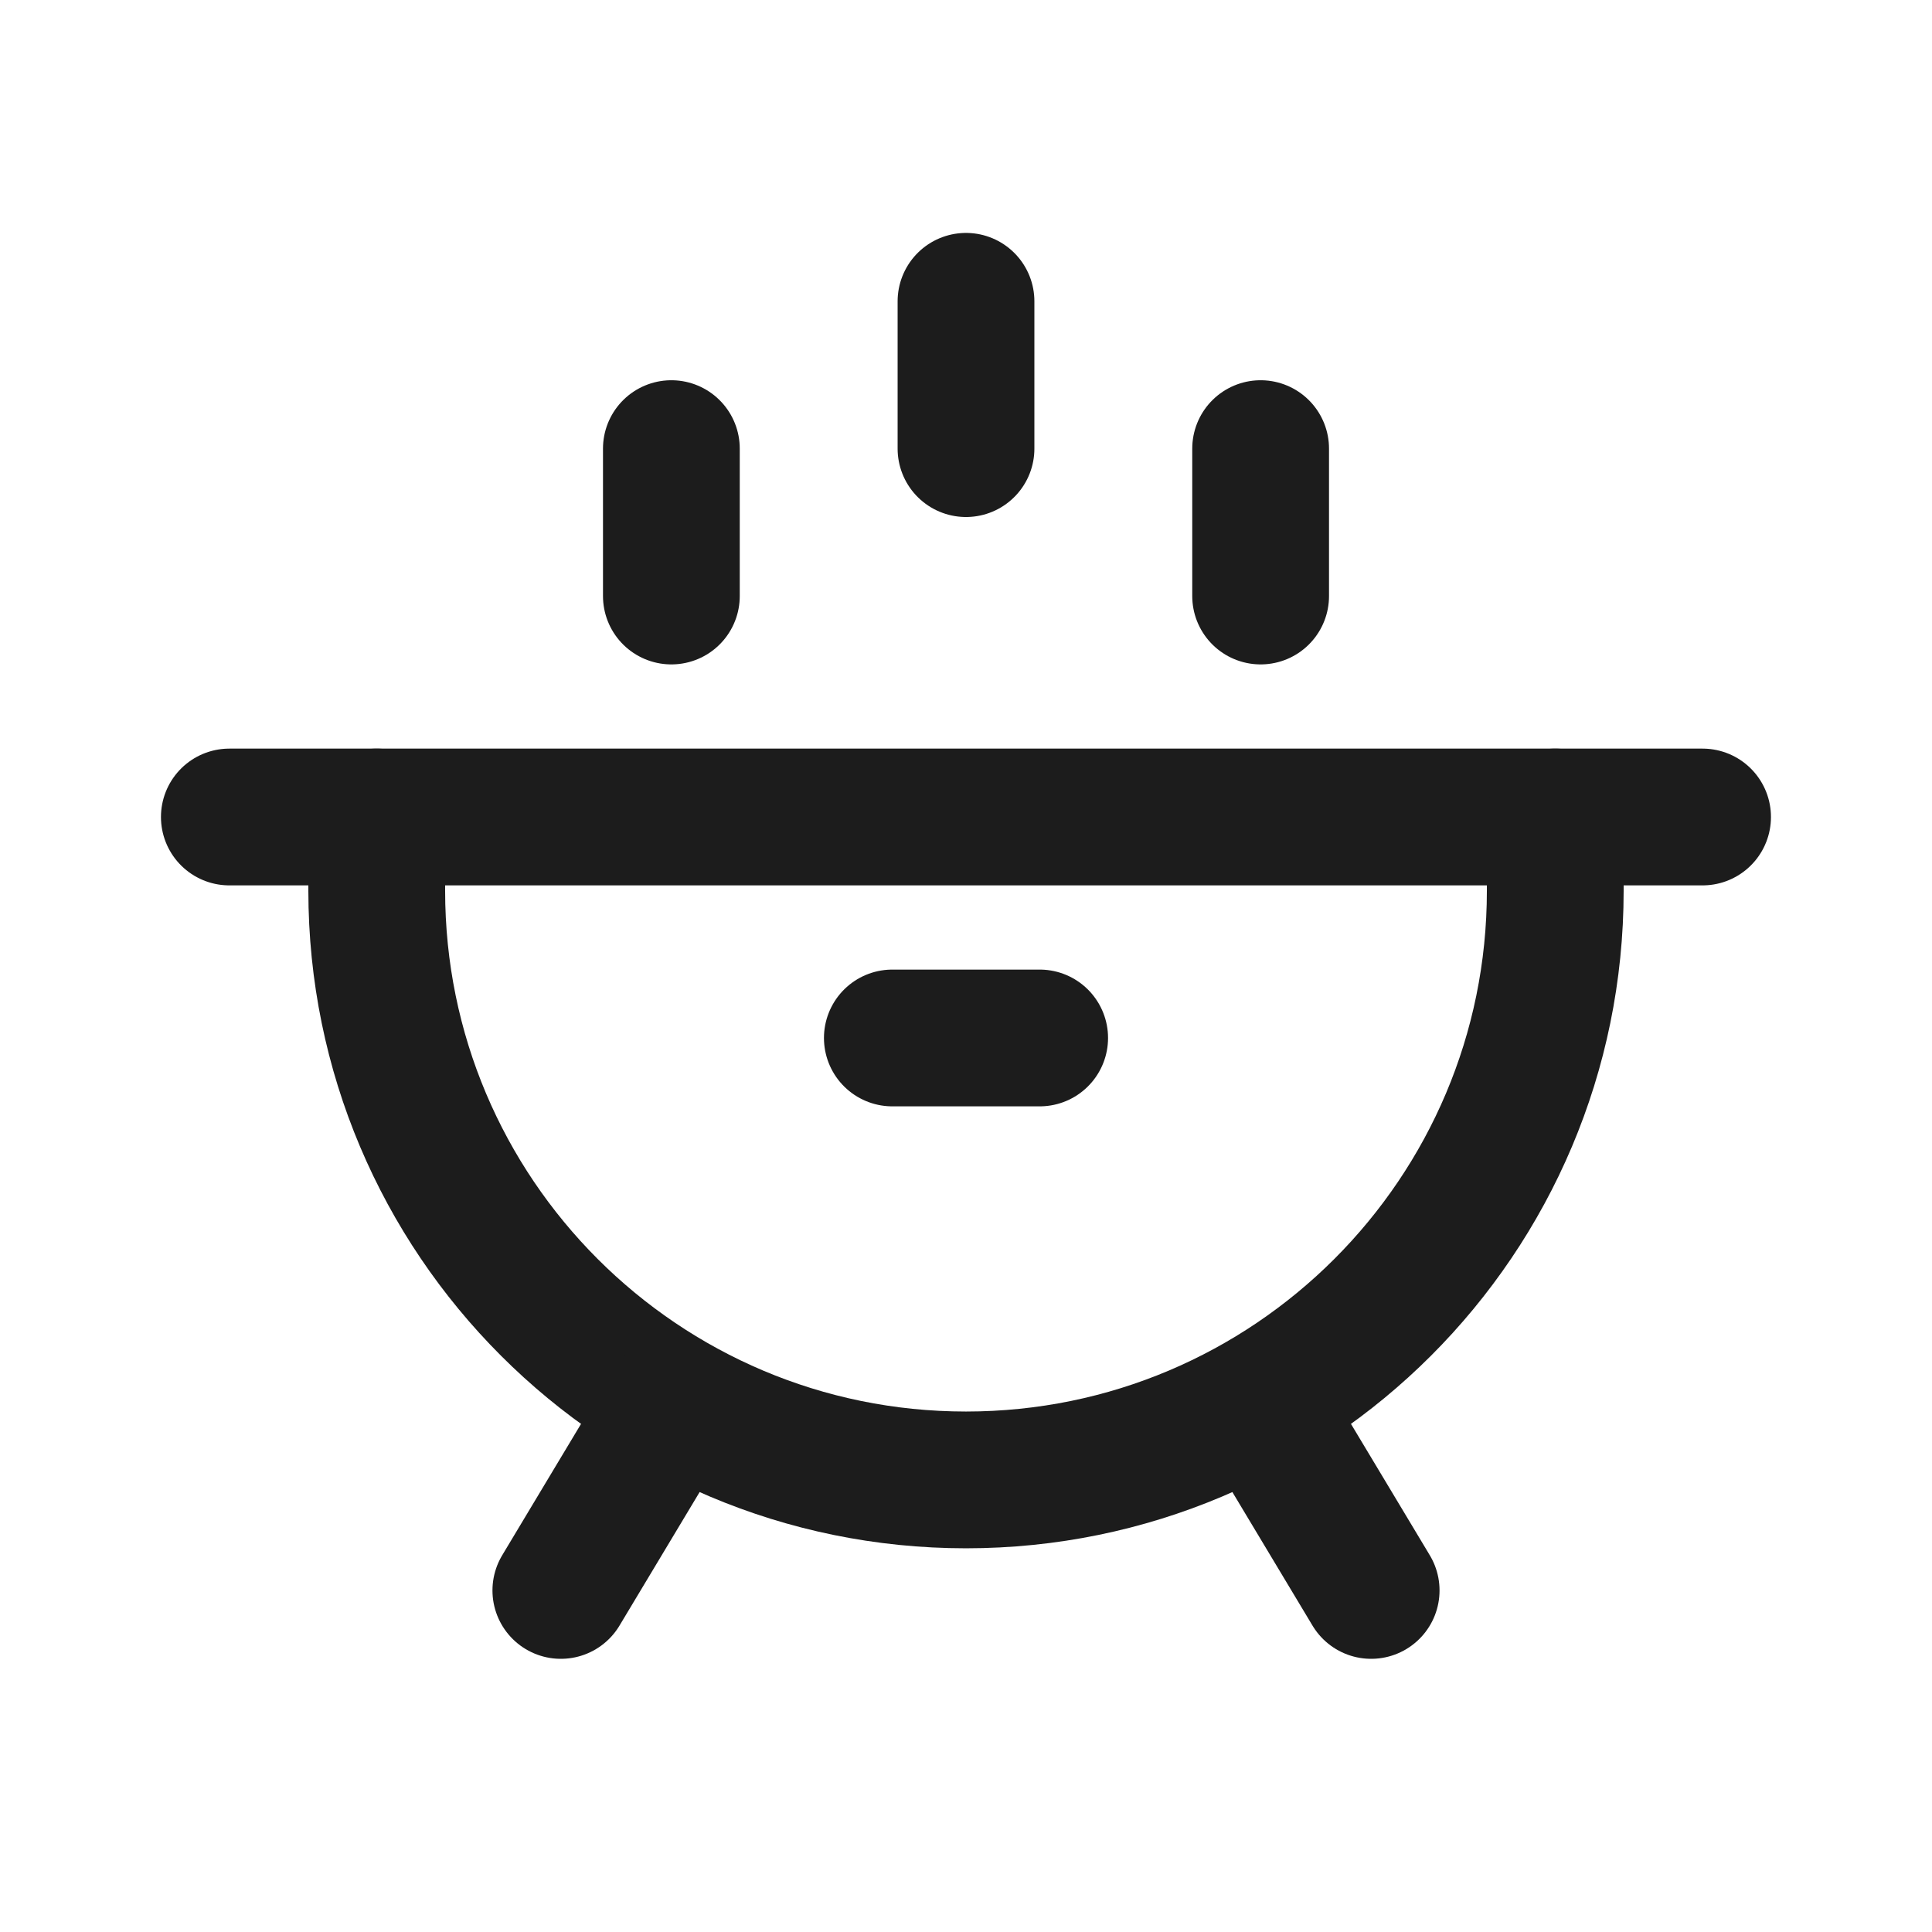 <?xml version="1.0" encoding="utf-8"?><!-- Uploaded to: SVG Repo, www.svgrepo.com, Generator: SVG Repo Mixer Tools -->
<svg width="800px" height="800px" viewBox="0 0 24 24" fill="none" xmlns="http://www.w3.org/2000/svg">
<path d="M2.849 10.149H21.15" stroke="#1C1C1C" stroke-width="1.699" stroke-linecap="round"/>
<path d="M4.68 10.149V11.064C4.68 15.107 7.957 18.384 12 18.384V18.384C16.043 18.384 19.32 15.107 19.32 11.064V10.149" stroke="#1C1C1C" stroke-width="1.699" stroke-linecap="round"/>
<path d="M8.34 17.469L6.967 19.757" stroke="#1C1C1C" stroke-width="1.699" stroke-linecap="round"/>
<path d="M15.66 17.469L17.033 19.757" stroke="#1C1C1C" stroke-width="1.699" stroke-linecap="round"/>
<path d="M11.085 12.894H12.915" stroke="#1C1C1C" stroke-width="1.699" stroke-linecap="round"/>
<path d="M12 5.573V3.743" stroke="#1C1C1C" stroke-width="1.699" stroke-linecap="round"/>
<path d="M8.34 7.404V5.573" stroke="#1C1C1C" stroke-width="1.699" stroke-linecap="round"/>
<path d="M15.66 7.404V5.573" stroke="#1C1C1C" stroke-width="1.699" stroke-linecap="round"/>
</svg>